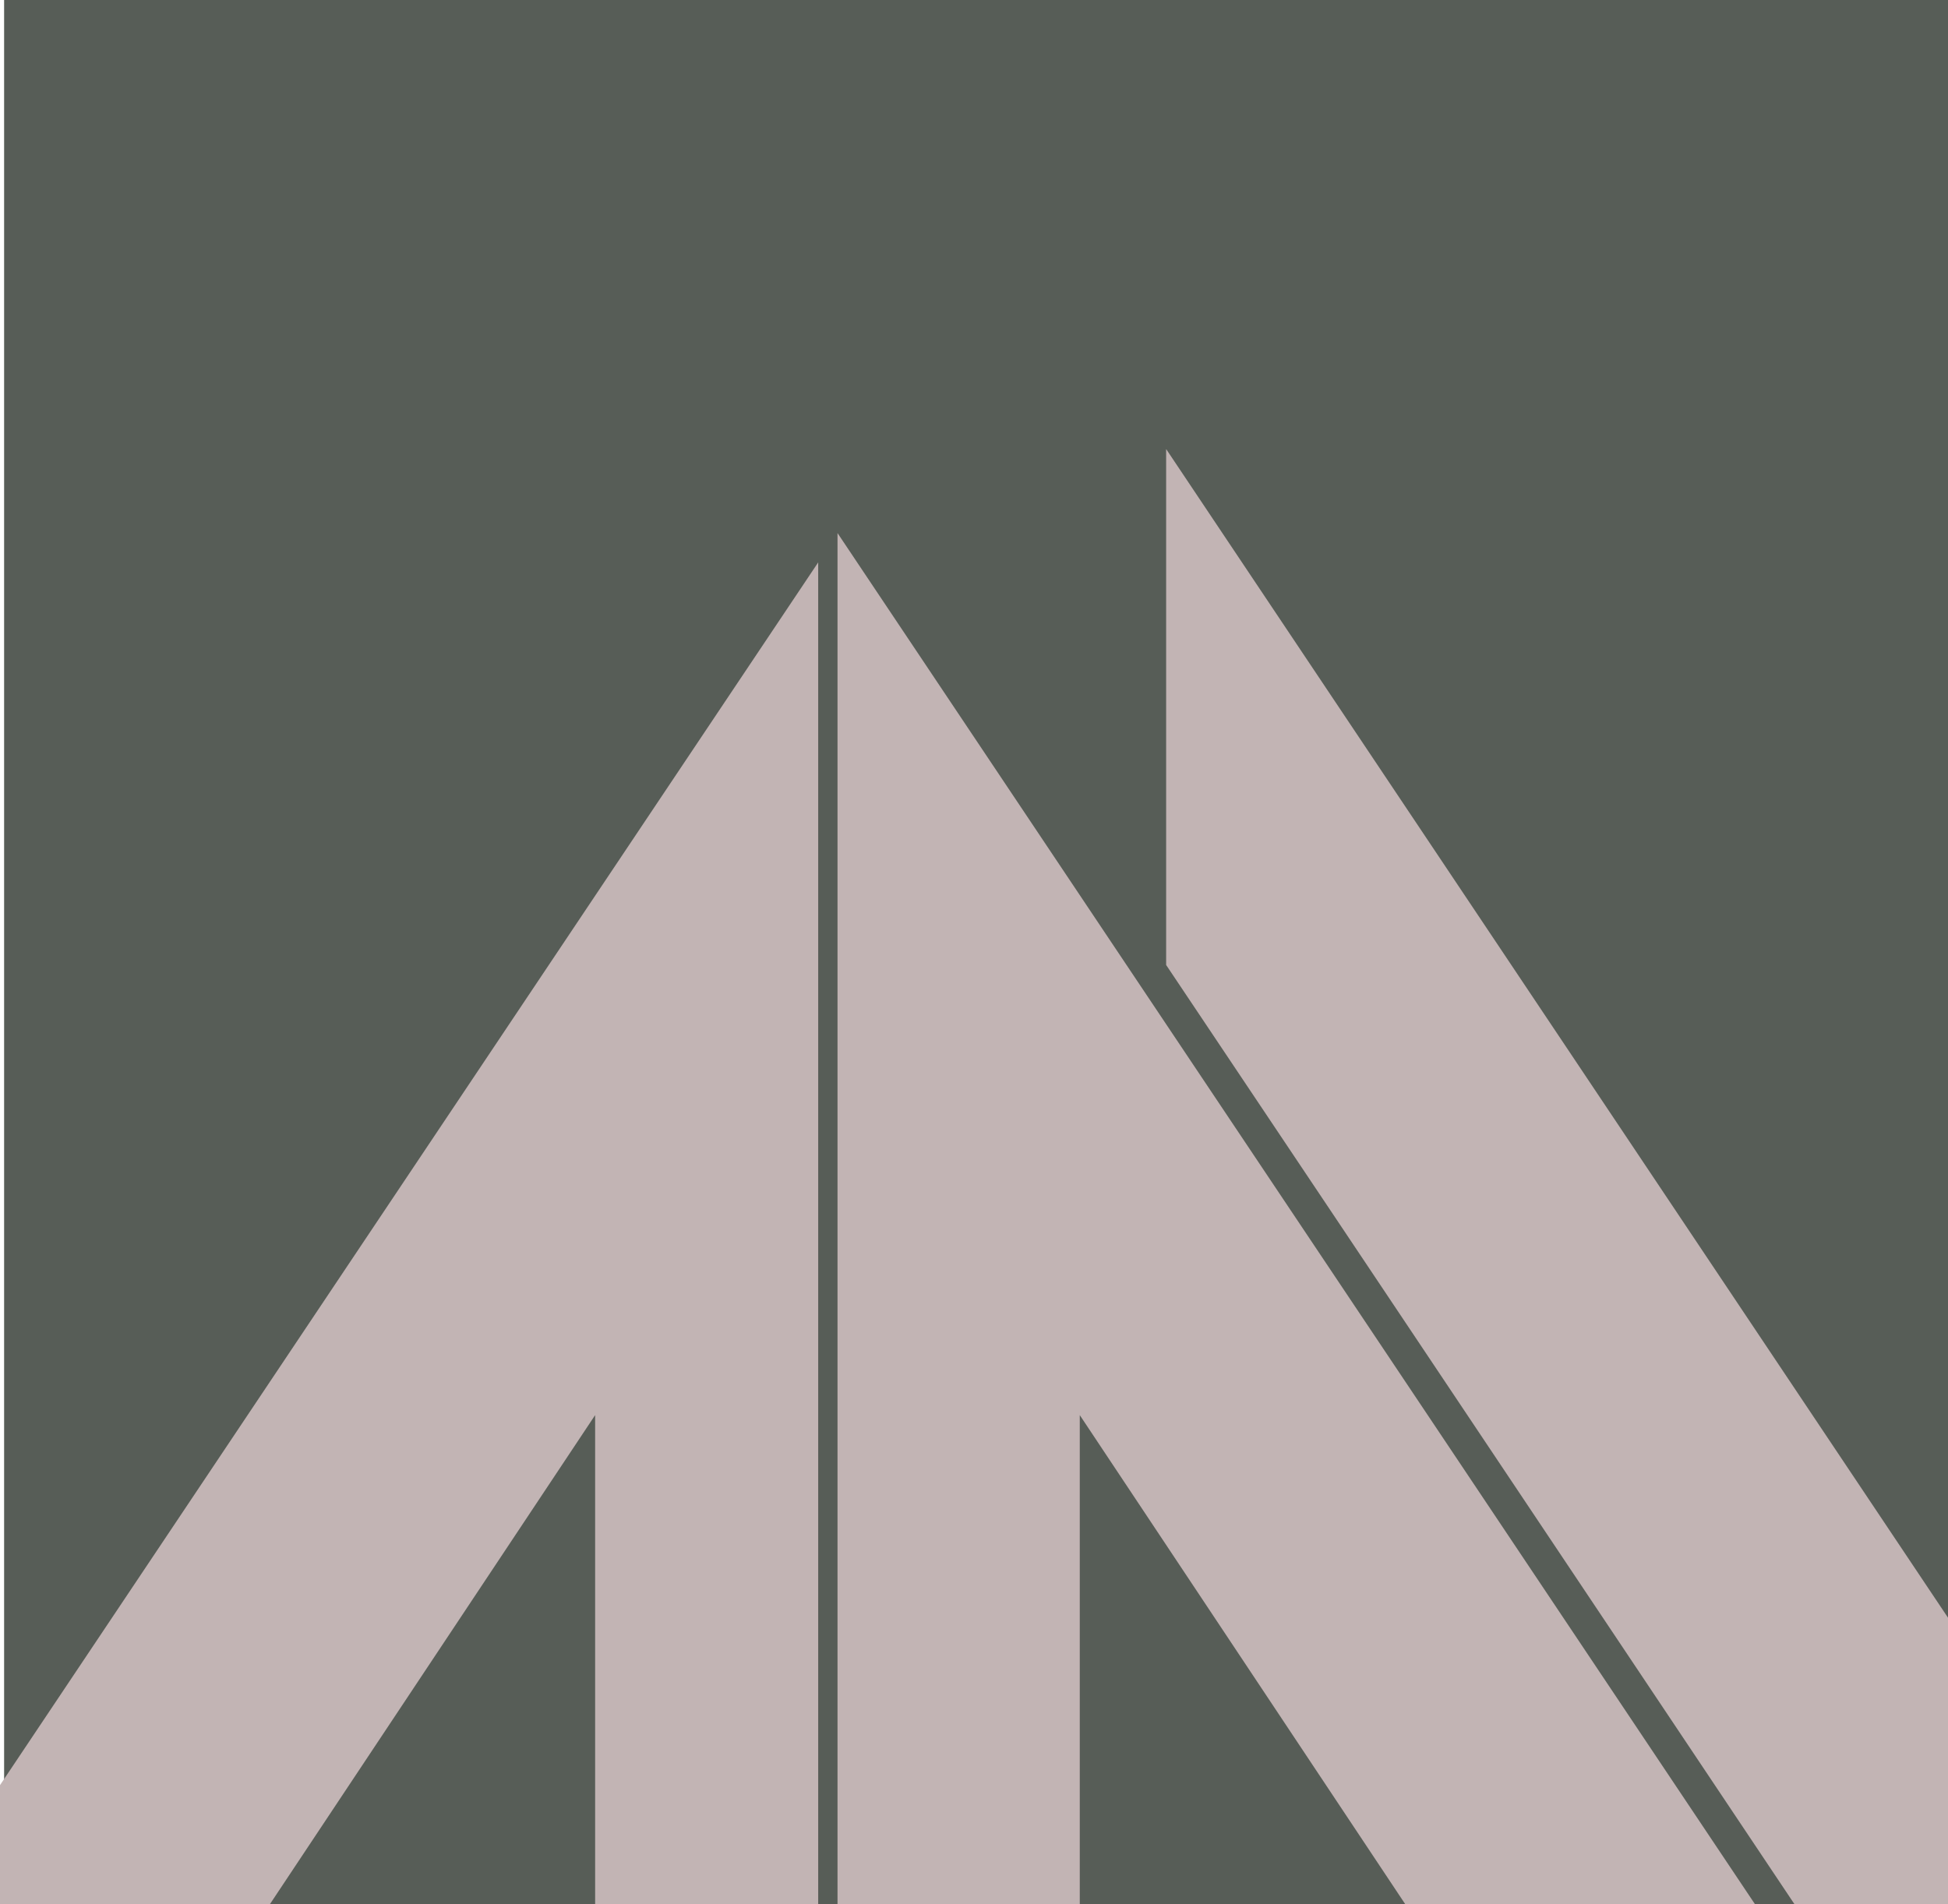 <?xml version="1.0" encoding="utf-8"?>
<!-- Generator: Adobe Illustrator 26.3.1, SVG Export Plug-In . SVG Version: 6.00 Build 0)  -->
<svg version="1.1" xmlns="http://www.w3.org/2000/svg" xmlns:xlink="http://www.w3.org/1999/xlink" x="0px" y="0px"
	 viewBox="0 0 1420.9 1389.2" style="enable-background:new 0 0 1420.9 1389.2;" xml:space="preserve">
<style type="text/css">
	.st0{opacity:0.79;}
	.st1{fill:#2B332B;}
	.st2{display:none;}
	.st3{fill:#FFFFFF;}
	.st4{display:inline;}
	.st5{display:none;fill:#C2B4B4;}
	.st6{fill:#C2B4B4;}
	.st7{fill:#FF0000;}
</style>
<g id="Layer_1">
	<g id="Layer_2_00000175310740887570829080000008413203914192125350_" class="st0">
		<rect x="3" class="st1" width="1417.9" height="1417.9"/>
	</g>
	<g id="Layer_1_00000178173697818750556450000007446408126480050859_" class="st2">
		<path class="st3" d="M1420.9,1287.2c0,56.3-45.7,102-102,102H102c-56.3,0-102-45.7-102-102V106C0,49.7,45.7,4,102,4h1216.9
			c56.3,0,102,45.7,102,102V1287.2z"/>
		<g class="st4">
			<polygon class="st3" points="-291.4,846.1 -291.4,1527.6 -3.7,1527.6 -3.7,-253.8 -1195.6,1527.6 -744.6,1527.6 			"/>
			<polygon class="st3" points="21.2,-291.6 21.2,1527.6 333.6,1527.6 333.6,846.1 787,1527.6 1238.2,1527.6 			"/>
			<polygon class="st3" points="445,-400 445,265.5 662.6,590.5 1289.1,1527.6 1734.4,1527.6 			"/>
		</g>
	</g>
	<g id="Layer_1_00000001625542486892871250000003759561818678637475_">
		<path class="st5" d="M1402.6,1281.9c0,31.8-25.8,57.7-57.7,57.7H656.6c-31.8,0-57.7-25.8-57.7-57.7V613.8
			c0-31.8,25.8-57.7,57.7-57.7h688.3c31.8,0,57.7,25.8,57.7,57.7V1281.9z"/>
		<g>
			<polygon class="st6" points="434.1,1032.4 434.1,1417.9 596.8,1417.9 596.8,410.3 -77.3,1417.9 177.8,1417.9 			"/>
			<polygon class="st6" points="610.9,388.9 610.9,1417.9 787.6,1417.9 787.6,1032.4 1044.1,1417.9 1299.3,1417.9 			"/>
			<polygon class="st6" points="850.6,327.6 850.6,704 973.7,887.9 1328.1,1417.9 1579.9,1417.9 			"/>
		</g>
	</g>
	<rect x="-2172.3" y="836.7" class="st7" width="1013.2" height="1319.6"/>
</g>
<g id="Layer_2" class="st2">
	<g id="Layer_2_00000119118270010555312980000012918740600404096394_" class="st4">
		<rect x="3" class="st7" width="1417.9" height="1417.9"/>
	</g>
	<g class="st4">
		<g>
			<path class="st3" d="M316.2,694.6V97.5l-278,469.3H15.7l-278-469.3v597.1h-32.7V32.2h29.9l292,492.6L319,32.2h29.9v662.4H316.2z"
				/>
			<path class="st3" d="M813.5,32.2h28L1126,694.6h-34.5L994.4,466H660.5l-97.1,228.6H528L813.5,32.2z M982.5,438l-155-364.8
				L672.4,438H982.5z"/>
			<path class="st3" d="M1307,694.6V32.2h216.5c69.7,0,127.5,14.8,173.5,44.3c46,29.6,80.7,69.4,104,119.4
				c23.3,50.1,35,105.6,35,166.5c0,67.2-12.8,125.6-38.3,175.4c-25.5,49.8-61.7,88.3-108.7,115.7c-47,27.4-102.2,41.1-165.6,41.1
				H1307z M1803.4,362.4c0-57.8-10.9-109.5-32.7-154.9c-21.8-45.4-53.3-81-94.7-106.8c-41.4-25.8-92.2-38.7-152.5-38.7h-183.8v602.7
				h183.8c61,0,112.3-13.2,153.9-39.7c41.7-26.4,73.1-62.7,94.2-108.7C1792.8,470.4,1803.4,419.1,1803.4,362.4z"/>
			<path class="st3" d="M1999.3,357.8c0-39.8,7-79.1,21-118c14-38.9,34.4-74.3,61.1-106.4c26.7-32,59.6-57.7,98.4-77
				c38.9-19.3,83.2-28.9,133-28.9c59.1,0,109.3,13.5,150.7,40.6c41.4,27.1,72,61.7,91.9,104l-28,13.1c-16.2-31.1-36.2-56-60.2-74.6
				c-24-18.7-49.4-32-76.5-40.1c-27.1-8.1-54.3-12.1-81.6-12.1c-44.2,0-83.5,8.7-118,26.1c-34.5,17.4-63.6,40.7-87.2,70
				c-23.6,29.2-41.5,61.7-53.6,97.5c-12.1,35.8-18.2,72-18.2,108.7c0,41.1,7.1,79.9,21.5,116.6c14.3,36.7,34.1,69.4,59.2,98
				c25.2,28.6,54.7,51.3,88.6,68.1c33.9,16.8,70.7,25.2,110.6,25.2c28,0,56.6-4.7,85.8-14c29.2-9.3,56.6-23.9,82.1-43.9
				c25.5-19.9,46-45.4,61.6-76.5l28.9,11.2c-14.9,33-36.7,61-65.3,84c-28.6,23-60.2,40.4-94.7,52.2c-34.5,11.8-68.6,17.7-102.2,17.7
				c-44.8,0-86.2-9.8-124.1-29.4c-37.9-19.6-70.8-45.7-98.4-78.4c-27.7-32.7-49-69.3-63.9-110.1
				C2006.7,440.7,1999.3,399.5,1999.3,357.8z"/>
			<path class="st3" d="M3031.2,699.3c-46,0-88-9.5-126-28.5c-37.9-19-70.6-44.3-98-76c-27.4-31.7-48.5-67.6-63.4-107.8
				s-22.4-81.3-22.4-123.6c0-44.2,7.8-86.3,23.3-126.4c15.5-40.1,37.5-75.9,65.8-107.3c28.3-31.4,61.3-56.3,98.9-74.6
				c37.6-18.3,78.2-27.5,121.8-27.5c46,0,88,9.7,126,28.9c37.9,19.3,70.4,45.1,97.5,77.4c27.1,32.3,48,68.4,63,108.2
				c14.9,39.8,22.4,80.2,22.4,121.3c0,44.8-7.8,87.2-23.3,127.4c-15.6,40.1-37.3,75.9-65.3,107.3c-28,31.4-60.8,56.1-98.4,74.2
				C3115.3,690.3,3074.7,699.3,3031.2,699.3z M2754.1,363.4c0,39.8,6.8,77.9,20.5,114.3c13.7,36.4,32.8,68.9,57.4,97.5
				c24.6,28.6,53.8,51.3,87.7,68.1c33.9,16.8,71.1,25.2,111.5,25.2c41.1,0,78.7-8.7,112.9-26.1c34.2-17.4,63.4-40.7,87.7-70
				c24.3-29.2,42.9-61.9,56-98c13.1-36.1,19.6-73.1,19.6-111c0-39.8-6.9-77.9-20.5-114.3c-13.7-36.4-33-68.9-57.8-97.5
				c-24.9-28.6-54.3-51.3-88.2-68.1c-33.9-16.8-70.4-25.2-109.6-25.2c-41.7,0-79.5,8.7-113.4,26.1c-33.9,17.4-63,40.7-87.2,70
				c-24.3,29.2-43.1,61.9-56.4,98C2760.7,288.4,2754.1,325.5,2754.1,363.4z"/>
			<path class="st3" d="M3506.3,219.2c-6.2,0-12-1.1-17.2-3.2c-5.2-2.1-9.8-5.1-13.6-8.9c-3.9-3.8-6.9-8.3-9-13.4
				c-2.1-5.1-3.2-10.7-3.2-16.8c0-6,1.1-11.6,3.2-16.7c2.1-5.1,5.2-9.6,9-13.4c3.9-3.8,8.4-6.7,13.6-8.8c5.2-2.1,11-3.2,17.2-3.2
				c6.2,0,11.9,1.1,17.1,3.2c5.2,2.1,9.8,5,13.7,8.8c3.9,3.8,6.9,8.2,9.1,13.4c2.1,5.1,3.2,10.7,3.2,16.7c0,6.1-1.1,11.7-3.2,16.8
				c-2.1,5.1-5.2,9.6-9.1,13.4c-3.9,3.8-8.5,6.8-13.7,8.9C3518.1,218.1,3512.4,219.2,3506.3,219.2z M3506.3,215
				c7.2,0,13.7-1.6,19.5-4.8c5.8-3.2,10.4-7.6,13.8-13.4c3.4-5.7,5.1-12.3,5.1-19.8c0-5.4-1-10.3-2.9-14.9c-1.9-4.6-4.6-8.6-8.1-12
				c-3.5-3.4-7.5-6.1-12.2-8c-4.6-1.9-9.7-2.9-15.3-2.9c-5.5,0-10.6,1-15.3,2.9c-4.6,1.9-8.7,4.6-12.2,8c-3.5,3.4-6.2,7.4-8.1,12
				c-1.9,4.6-2.9,9.5-2.9,14.9c0,5.4,1,10.4,2.9,15c1.9,4.6,4.6,8.7,8,12.1c3.4,3.4,7.5,6.1,12.2,8.1
				C3495.6,214,3500.7,215,3506.3,215z M3488.3,150.7h22.4c3.1,0,5.9,0.8,8.2,2.5c2.3,1.6,4.2,3.7,5.6,6.3c1.4,2.6,2,5.2,2,7.9
				c0,2.5-0.5,4.8-1.5,7.1c-1,2.2-2.4,4.1-4.2,5.7c-1.8,1.6-3.9,2.6-6.3,3l13,20.4h-6.8l-12.4-19.6h-13.7v19.6h-6.2V150.7z
				 M3510.7,178.5c3.1,0,5.5-1.1,7.2-3.3c1.7-2.2,2.5-4.8,2.5-7.9c0-3.3-1-5.9-2.9-8c-1.9-2.1-4.4-3.1-7.3-3.1h-15.7v22.2H3510.7z"
				/>
		</g>
	</g>
	<g class="st4">
		<g>
			<path class="st3" d="M-1075.1,1389.2V792.1l-278,469.3h-22.4l-278-469.3v597.1h-32.7V726.8h29.9l292,492.6l292-492.6h29.9v662.4
				H-1075.1z"/>
			<path class="st3" d="M-577.8,726.8h28l284.6,662.4h-34.5l-97.1-228.6h-333.8l-97.1,228.6h-35.5L-577.8,726.8z M-408.8,1132.6
				l-155-364.8l-155,364.8H-408.8z"/>
			<path class="st3" d="M-84.3,1389.2V726.8h216.5c69.7,0,127.5,14.8,173.5,44.3c46,29.6,80.7,69.4,104,119.4
				c23.3,50.1,35,105.6,35,166.5c0,67.2-12.8,125.6-38.3,175.4c-25.5,49.8-61.7,88.3-108.7,115.7c-47,27.4-102.2,41.1-165.6,41.1
				H-84.3z M412.1,1057c0-57.8-10.9-109.5-32.7-154.9c-21.8-45.4-53.3-81-94.7-106.8c-41.4-25.8-92.2-38.7-152.5-38.7H-51.6v602.7
				h183.8c61,0,112.3-13.2,153.9-39.7c41.7-26.4,73.1-62.7,94.2-108.7C401.5,1165,412.1,1113.7,412.1,1057z"/>
			<path class="st3" d="M608,1052.4c0-39.8,7-79.1,21-118c14-38.9,34.4-74.3,61.1-106.4c26.7-32,59.6-57.7,98.4-77
				c38.9-19.3,83.2-28.9,133-28.9c59.1,0,109.3,13.5,150.7,40.6c41.4,27.1,72,61.7,91.9,104l-28,13.1c-16.2-31.1-36.2-56-60.2-74.6
				c-24-18.7-49.4-32-76.5-40.1c-27.1-8.1-54.3-12.1-81.6-12.1c-44.2,0-83.5,8.7-118,26.1c-34.5,17.4-63.6,40.7-87.2,70
				c-23.6,29.2-41.5,61.7-53.6,97.5c-12.1,35.8-18.2,72-18.2,108.7c0,41.1,7.1,79.9,21.5,116.6c14.3,36.7,34.1,69.4,59.2,98
				c25.2,28.6,54.7,51.3,88.6,68.1c33.9,16.8,70.7,25.2,110.6,25.2c28,0,56.6-4.7,85.8-14c29.2-9.3,56.6-23.9,82.1-43.9
				c25.5-19.9,46-45.4,61.6-76.5l28.9,11.2c-14.9,33-36.7,61-65.3,84c-28.6,23-60.2,40.4-94.7,52.2c-34.5,11.8-68.6,17.7-102.2,17.7
				c-44.8,0-86.2-9.8-124.1-29.4c-37.9-19.6-70.8-45.7-98.4-78.4c-27.7-32.7-49-69.3-63.9-110.1C615.5,1135.3,608,1094.1,608,1052.4
				z"/>
			<path class="st3" d="M1639.9,1393.9c-46,0-88-9.5-126-28.5c-37.9-19-70.6-44.3-98-76c-27.4-31.7-48.5-67.6-63.4-107.8
				s-22.4-81.3-22.4-123.6c0-44.2,7.8-86.3,23.3-126.4c15.5-40.1,37.5-75.9,65.8-107.3c28.3-31.4,61.3-56.3,98.9-74.6
				c37.6-18.3,78.2-27.5,121.8-27.5c46,0,88,9.7,126,28.9c37.9,19.3,70.4,45.1,97.5,77.4c27.1,32.3,48.1,68.4,63,108.2
				c14.9,39.8,22.4,80.2,22.4,121.3c0,44.8-7.8,87.2-23.3,127.4c-15.6,40.1-37.3,75.9-65.3,107.3c-28,31.4-60.8,56.1-98.4,74.2
				C1724,1384.9,1683.5,1393.9,1639.9,1393.9z M1362.8,1058c0,39.8,6.8,77.9,20.5,114.3c13.7,36.4,32.8,68.9,57.4,97.5
				c24.6,28.6,53.8,51.3,87.7,68.1c33.9,16.8,71.1,25.2,111.5,25.2c41.1,0,78.7-8.7,112.9-26.1c34.2-17.4,63.4-40.7,87.7-70
				c24.3-29.2,42.9-61.9,56-98c13.1-36.1,19.6-73.1,19.6-111c0-39.8-6.9-77.9-20.5-114.3c-13.7-36.4-33-68.9-57.8-97.5
				c-24.9-28.6-54.3-51.3-88.2-68.1c-33.9-16.8-70.4-25.2-109.6-25.2c-41.7,0-79.5,8.7-113.4,26.1c-33.9,17.4-63,40.7-87.2,70
				c-24.3,29.2-43.1,61.9-56.4,98C1369.5,983,1362.8,1020.1,1362.8,1058z"/>
			<path class="st3" d="M2115,913.8c-6.2,0-12-1.1-17.2-3.2c-5.2-2.1-9.8-5.1-13.6-8.9c-3.9-3.8-6.9-8.3-9-13.4s-3.2-10.7-3.2-16.8
				c0-6,1.1-11.6,3.2-16.7s5.2-9.6,9-13.4s8.4-6.7,13.6-8.8c5.2-2.1,11-3.2,17.2-3.2c6.2,0,11.9,1.1,17.1,3.2
				c5.2,2.1,9.8,5,13.7,8.8c3.9,3.8,6.9,8.2,9.1,13.4s3.2,10.7,3.2,16.7c0,6.1-1.1,11.7-3.2,16.8s-5.2,9.6-9.1,13.4
				c-3.9,3.8-8.5,6.8-13.7,8.9C2126.9,912.7,2121.2,913.8,2115,913.8z M2115,909.6c7.2,0,13.7-1.6,19.5-4.8
				c5.8-3.2,10.4-7.6,13.8-13.4c3.4-5.7,5.1-12.3,5.1-19.8c0-5.4-1-10.3-2.9-14.9c-1.9-4.6-4.6-8.6-8.1-12c-3.5-3.4-7.5-6.1-12.2-8
				c-4.6-1.9-9.7-2.9-15.3-2.9s-10.6,1-15.3,2.9c-4.6,1.9-8.7,4.6-12.2,8c-3.5,3.4-6.2,7.4-8.1,12c-1.9,4.6-2.9,9.5-2.9,14.9
				c0,5.4,1,10.4,2.9,15c1.9,4.6,4.6,8.7,8,12.1c3.4,3.4,7.5,6.1,12.2,8.1C2104.4,908.6,2109.5,909.6,2115,909.6z M2097.1,845.3
				h22.4c3.1,0,5.9,0.8,8.2,2.5c2.3,1.6,4.2,3.7,5.6,6.3c1.4,2.6,2,5.2,2,7.9c0,2.5-0.5,4.8-1.5,7.1c-1,2.2-2.4,4.1-4.2,5.7
				c-1.8,1.6-3.9,2.6-6.3,3l13,20.4h-6.8l-12.4-19.6h-13.7v19.6h-6.2V845.3z M2119.5,873.1c3.1,0,5.5-1.1,7.2-3.3
				c1.7-2.2,2.5-4.8,2.5-7.9c0-3.3-1-5.9-2.9-8c-1.9-2.1-4.4-3.1-7.3-3.1h-15.7v22.2H2119.5z"/>
		</g>
	</g>
</g>
</svg>
